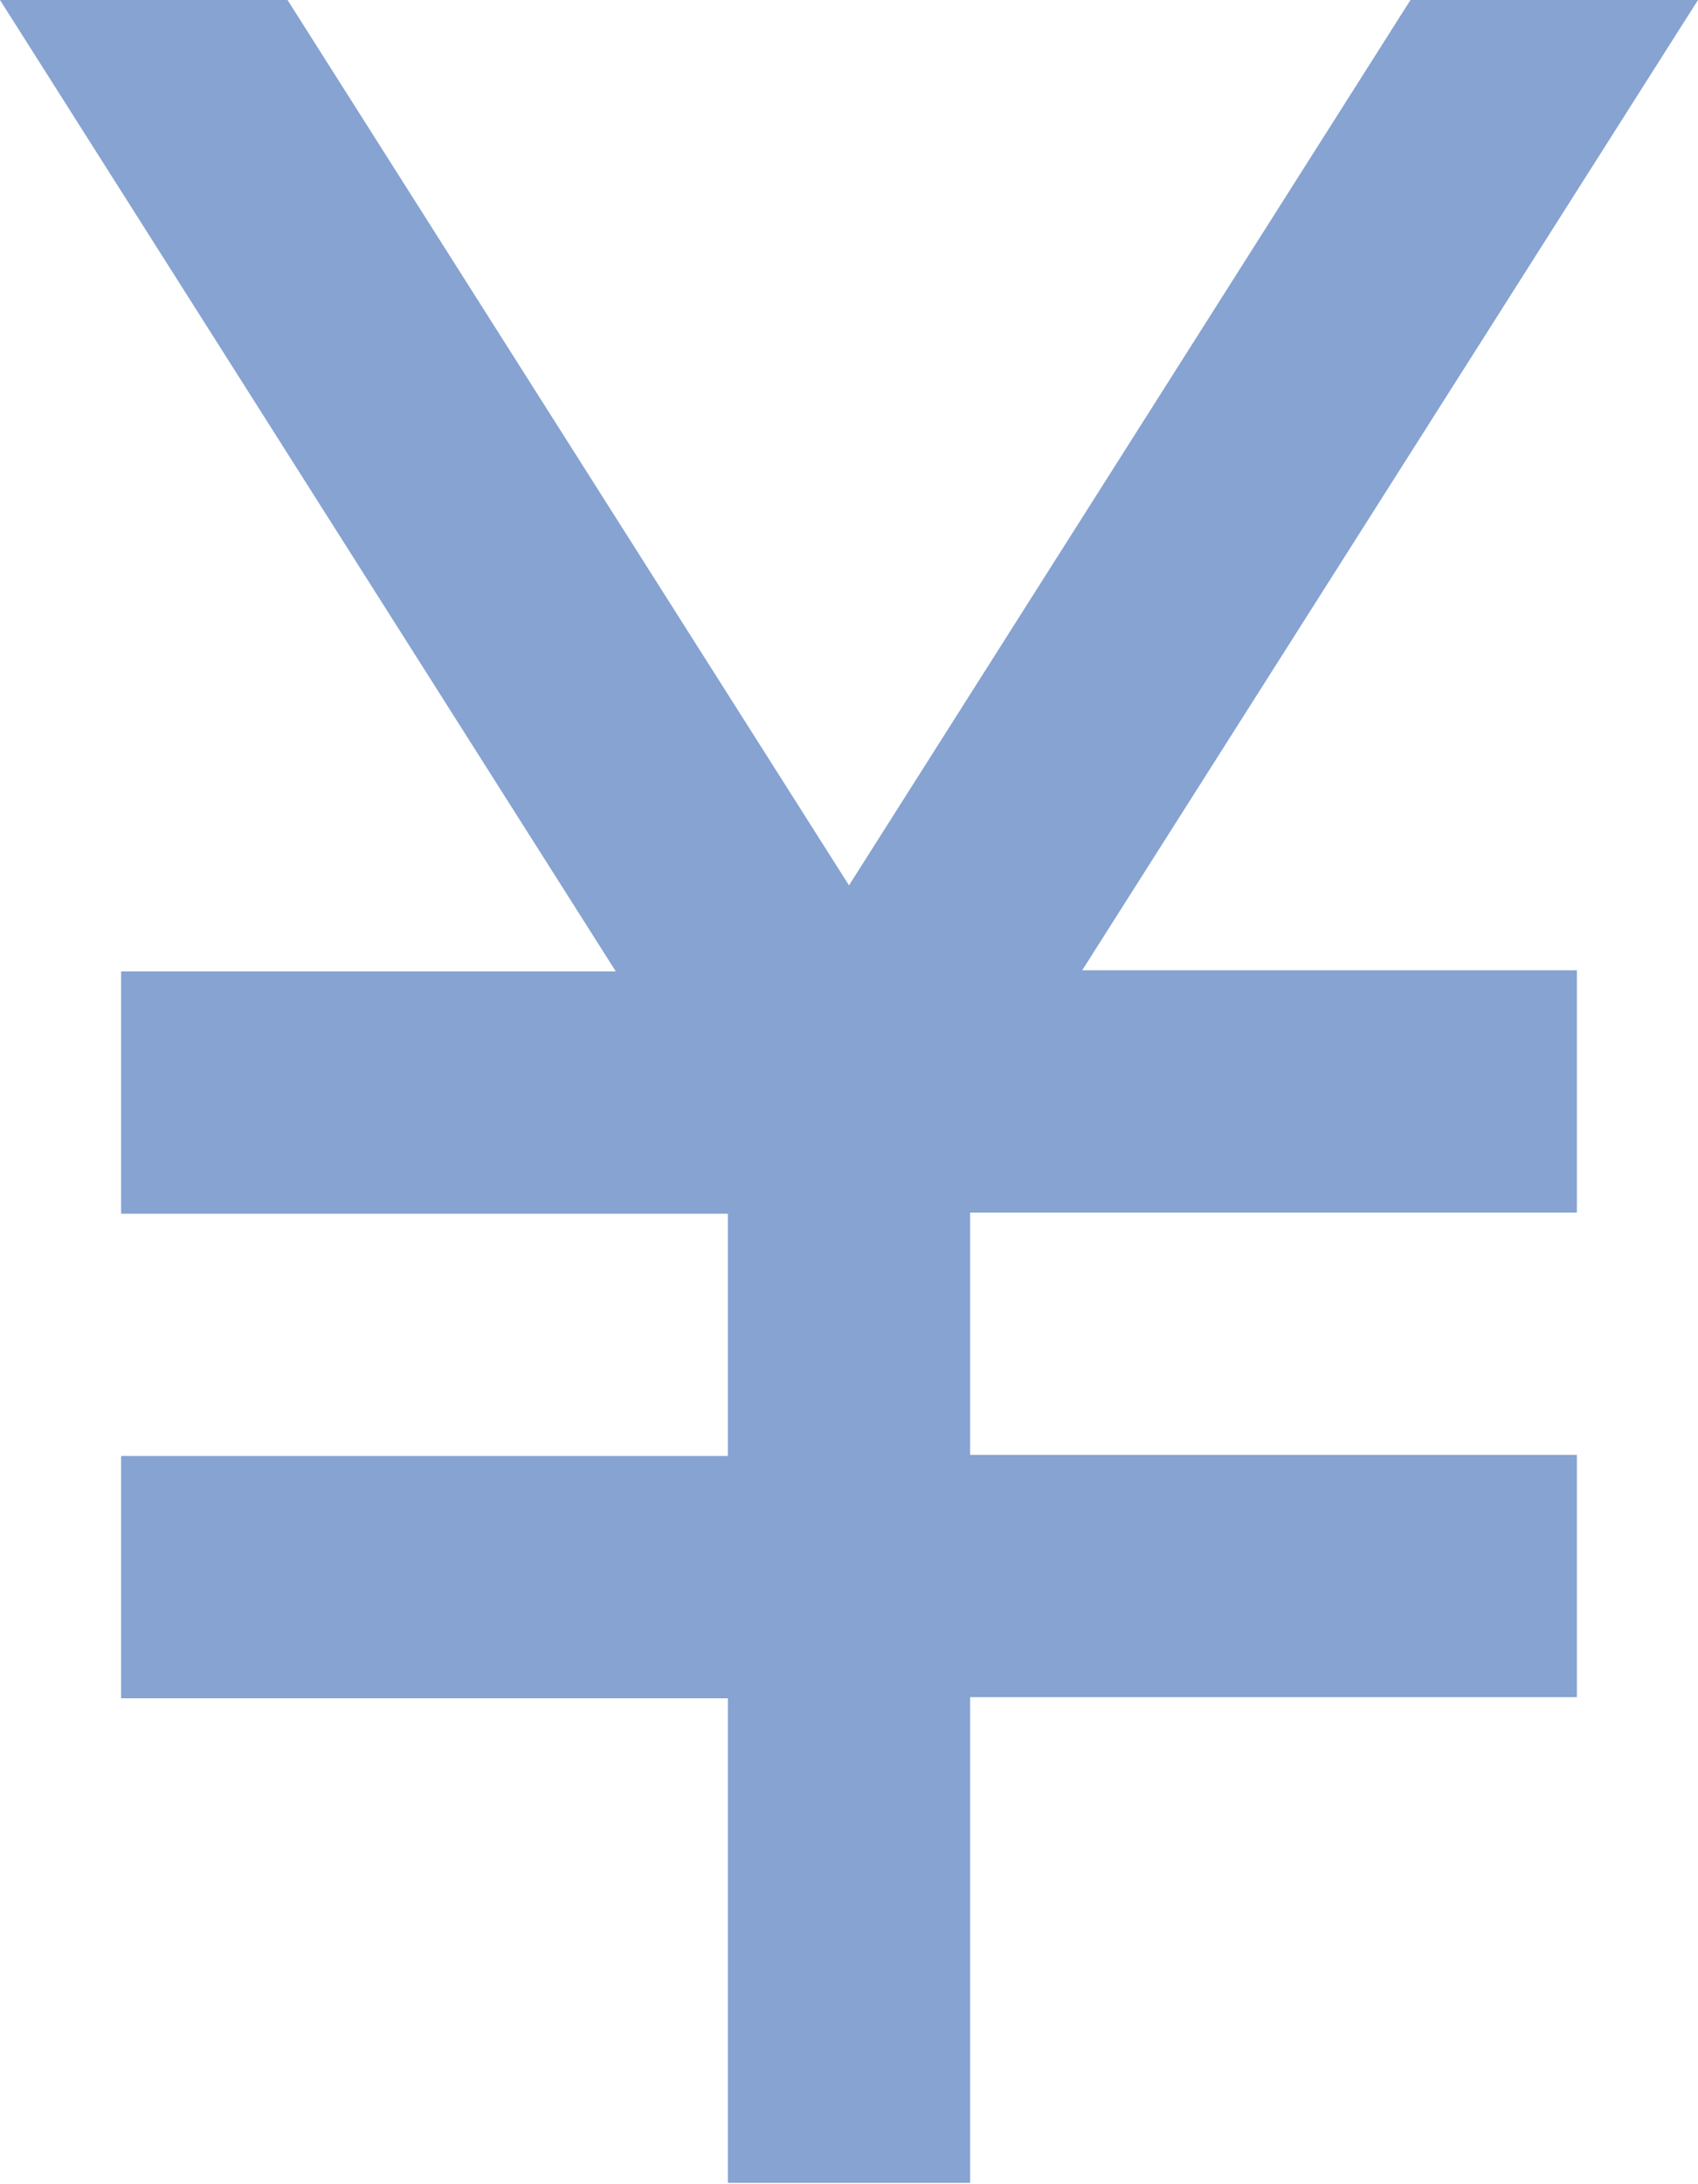 <?xml version="1.0" encoding="UTF-8"?><svg id="_レイヤー_2" xmlns="http://www.w3.org/2000/svg" width="15" height="19.29" viewBox="0 0 15 19.29"><defs><style>.cls-1{fill:#86a3d1;}</style></defs><g id="_ヘッダー"><path class="cls-1" d="M6.43,19.29v-4.29H1.07v-2.14h5.36v-2.14H1.07v-2.14h4.37L0,0h2.54l4.96,7.82L12.46,0h2.54l-5.44,8.57h4.37v2.14h-5.36v2.14h5.36v2.14h-5.36v4.29h-2.14Z"/></g></svg>